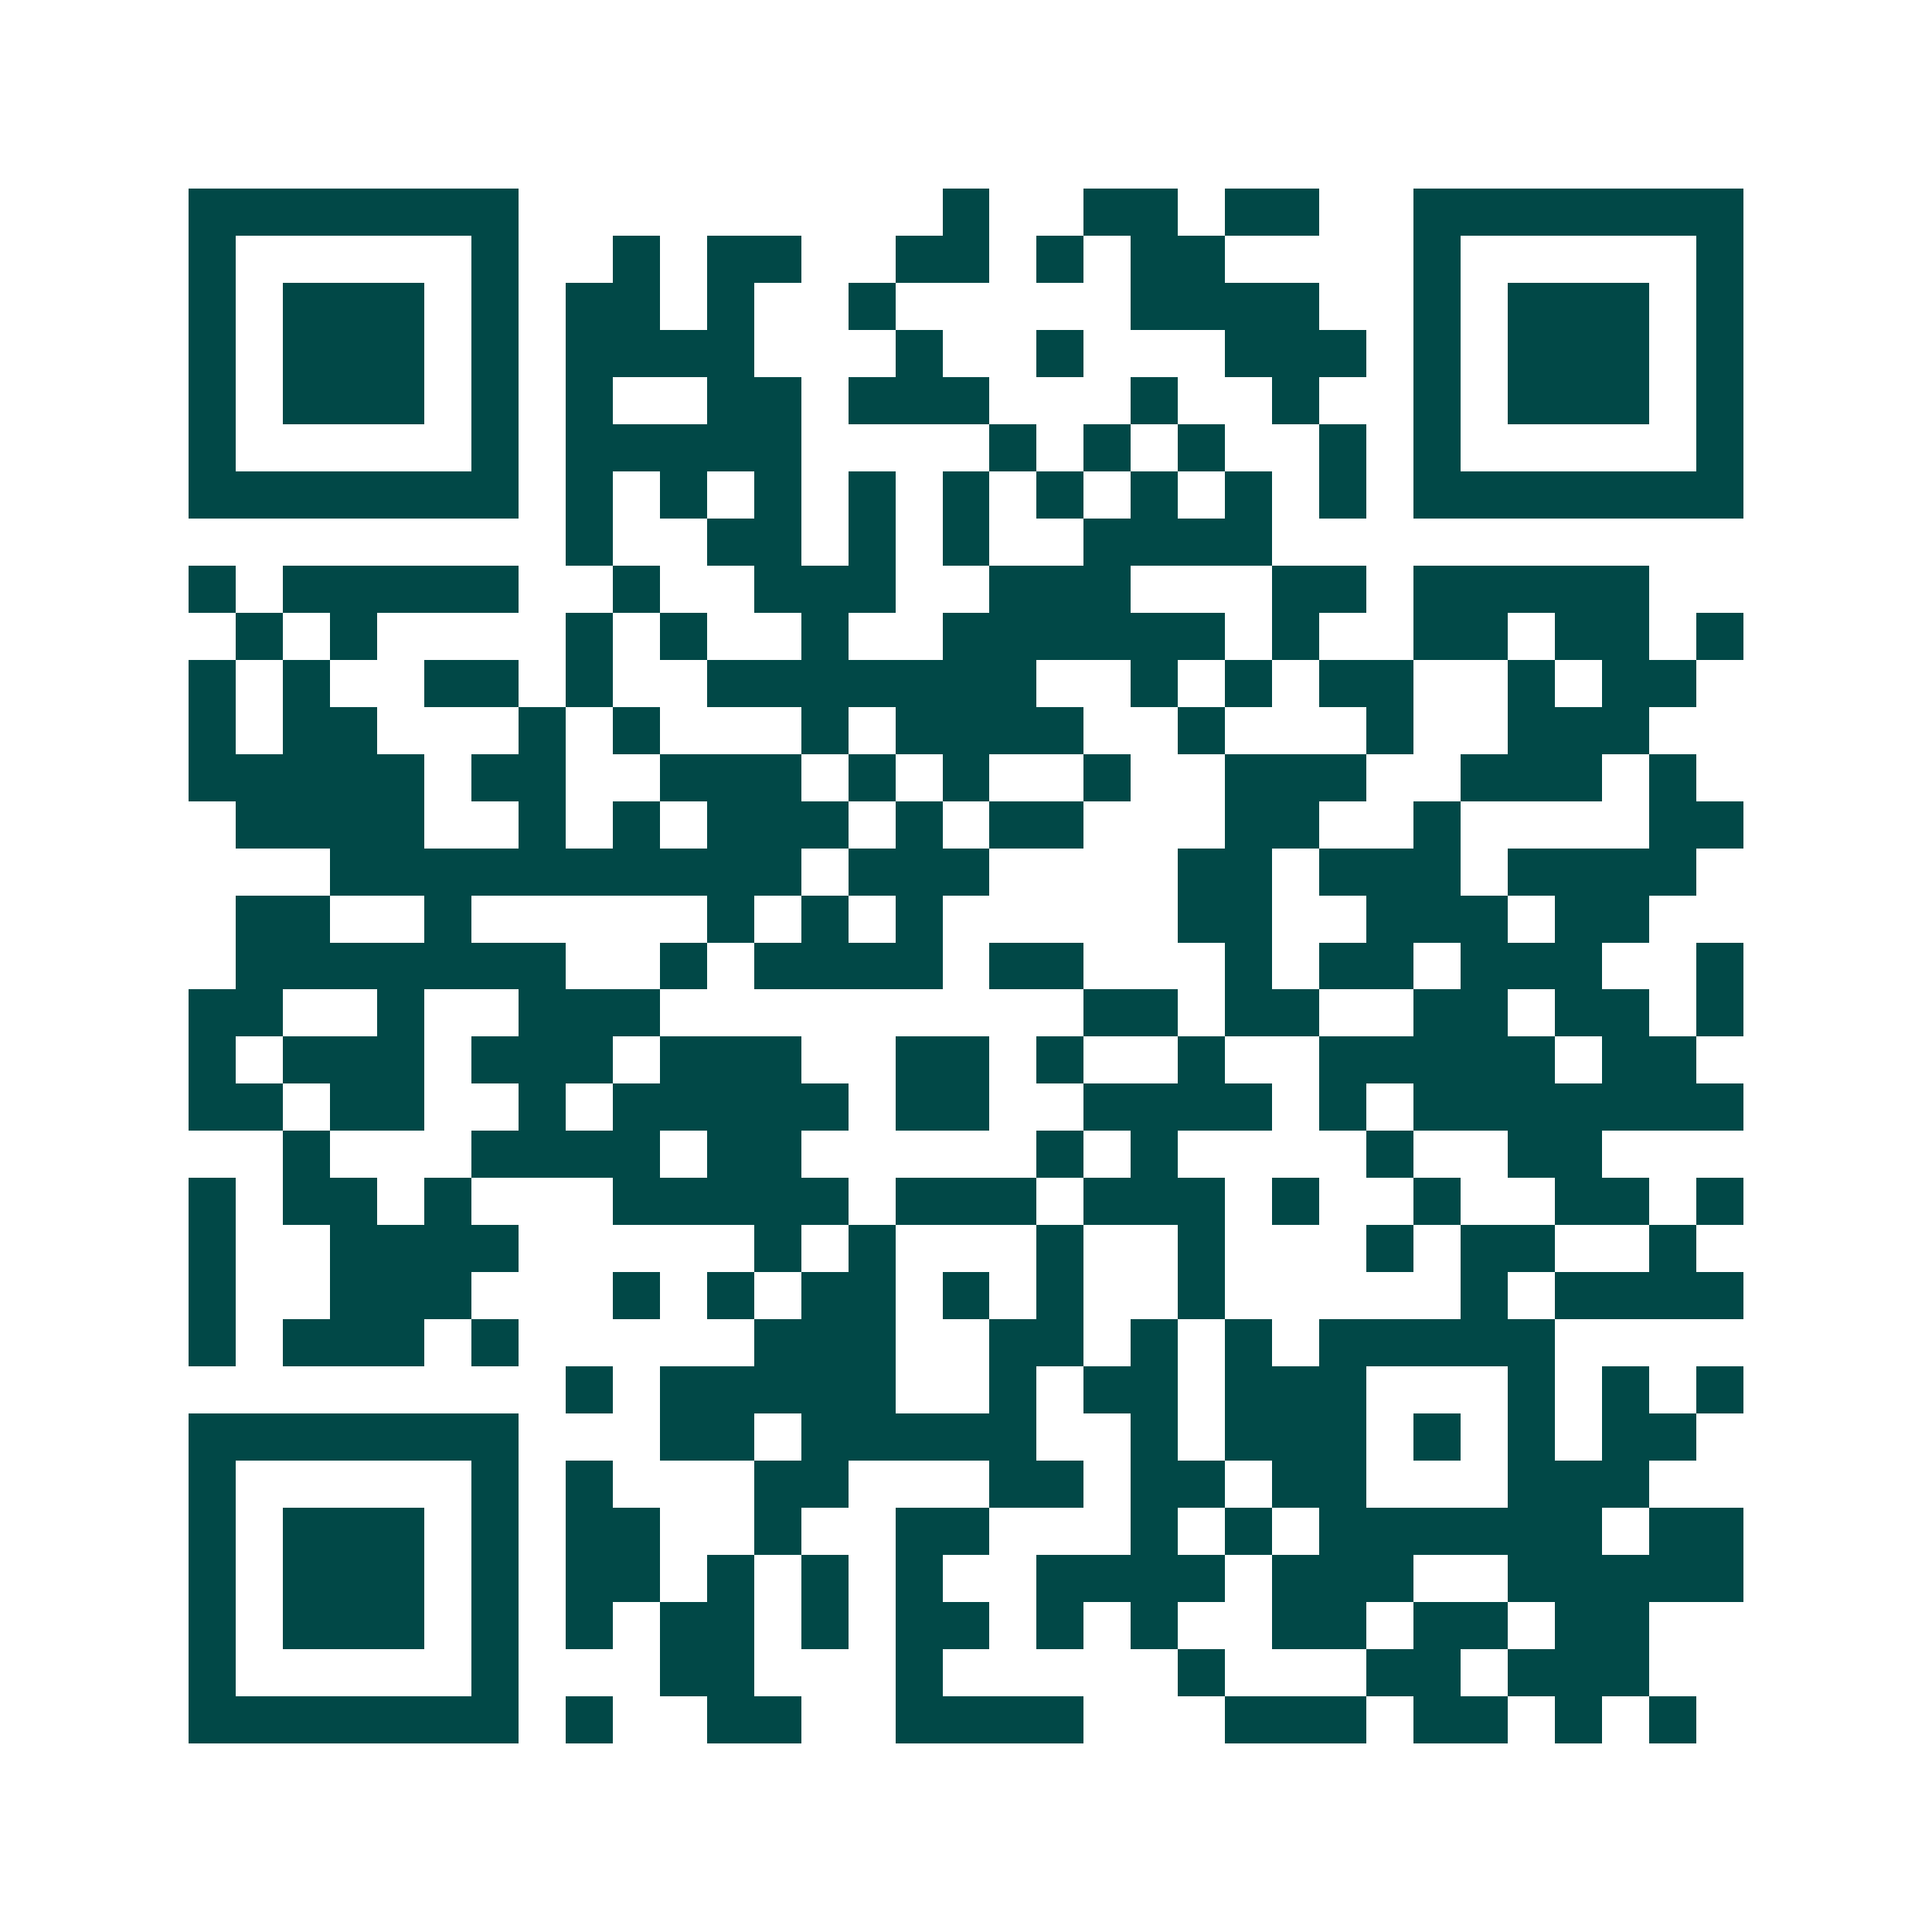 <svg xmlns="http://www.w3.org/2000/svg" width="200" height="200" viewBox="0 0 41 41" shape-rendering="crispEdges"><path fill="#ffffff" d="M0 0h41v41H0z"/><path stroke="#014847" d="M4 4.5h7m9 0h1m2 0h2m1 0h2m2 0h7M4 5.5h1m5 0h1m2 0h1m1 0h2m2 0h2m1 0h1m1 0h2m4 0h1m5 0h1M4 6.5h1m1 0h3m1 0h1m1 0h2m1 0h1m2 0h1m5 0h4m2 0h1m1 0h3m1 0h1M4 7.5h1m1 0h3m1 0h1m1 0h4m3 0h1m2 0h1m3 0h3m1 0h1m1 0h3m1 0h1M4 8.5h1m1 0h3m1 0h1m1 0h1m2 0h2m1 0h3m3 0h1m2 0h1m2 0h1m1 0h3m1 0h1M4 9.5h1m5 0h1m1 0h5m4 0h1m1 0h1m1 0h1m2 0h1m1 0h1m5 0h1M4 10.5h7m1 0h1m1 0h1m1 0h1m1 0h1m1 0h1m1 0h1m1 0h1m1 0h1m1 0h1m1 0h7M12 11.5h1m2 0h2m1 0h1m1 0h1m2 0h4M4 12.5h1m1 0h5m2 0h1m2 0h3m2 0h3m3 0h2m1 0h5M5 13.5h1m1 0h1m4 0h1m1 0h1m2 0h1m2 0h6m1 0h1m2 0h2m1 0h2m1 0h1M4 14.5h1m1 0h1m2 0h2m1 0h1m2 0h7m2 0h1m1 0h1m1 0h2m2 0h1m1 0h2M4 15.5h1m1 0h2m3 0h1m1 0h1m3 0h1m1 0h4m2 0h1m3 0h1m2 0h3M4 16.5h5m1 0h2m2 0h3m1 0h1m1 0h1m2 0h1m2 0h3m2 0h3m1 0h1M5 17.5h4m2 0h1m1 0h1m1 0h3m1 0h1m1 0h2m3 0h2m2 0h1m4 0h2M7 18.5h10m1 0h3m4 0h2m1 0h3m1 0h4M5 19.5h2m2 0h1m5 0h1m1 0h1m1 0h1m5 0h2m2 0h3m1 0h2M5 20.5h7m2 0h1m1 0h4m1 0h2m3 0h1m1 0h2m1 0h3m2 0h1M4 21.5h2m2 0h1m2 0h3m9 0h2m1 0h2m2 0h2m1 0h2m1 0h1M4 22.5h1m1 0h3m1 0h3m1 0h3m2 0h2m1 0h1m2 0h1m2 0h5m1 0h2M4 23.5h2m1 0h2m2 0h1m1 0h5m1 0h2m2 0h4m1 0h1m1 0h7M6 24.5h1m3 0h4m1 0h2m5 0h1m1 0h1m4 0h1m2 0h2M4 25.5h1m1 0h2m1 0h1m3 0h5m1 0h3m1 0h3m1 0h1m2 0h1m2 0h2m1 0h1M4 26.5h1m2 0h4m5 0h1m1 0h1m3 0h1m2 0h1m3 0h1m1 0h2m2 0h1M4 27.5h1m2 0h3m3 0h1m1 0h1m1 0h2m1 0h1m1 0h1m2 0h1m5 0h1m1 0h4M4 28.5h1m1 0h3m1 0h1m5 0h3m2 0h2m1 0h1m1 0h1m1 0h5M12 29.5h1m1 0h5m2 0h1m1 0h2m1 0h3m3 0h1m1 0h1m1 0h1M4 30.5h7m3 0h2m1 0h5m2 0h1m1 0h3m1 0h1m1 0h1m1 0h2M4 31.5h1m5 0h1m1 0h1m3 0h2m3 0h2m1 0h2m1 0h2m3 0h3M4 32.5h1m1 0h3m1 0h1m1 0h2m2 0h1m2 0h2m3 0h1m1 0h1m1 0h6m1 0h2M4 33.5h1m1 0h3m1 0h1m1 0h2m1 0h1m1 0h1m1 0h1m2 0h4m1 0h3m2 0h5M4 34.5h1m1 0h3m1 0h1m1 0h1m1 0h2m1 0h1m1 0h2m1 0h1m1 0h1m2 0h2m1 0h2m1 0h2M4 35.5h1m5 0h1m3 0h2m3 0h1m5 0h1m3 0h2m1 0h3M4 36.5h7m1 0h1m2 0h2m2 0h4m3 0h3m1 0h2m1 0h1m1 0h1"/></svg>
